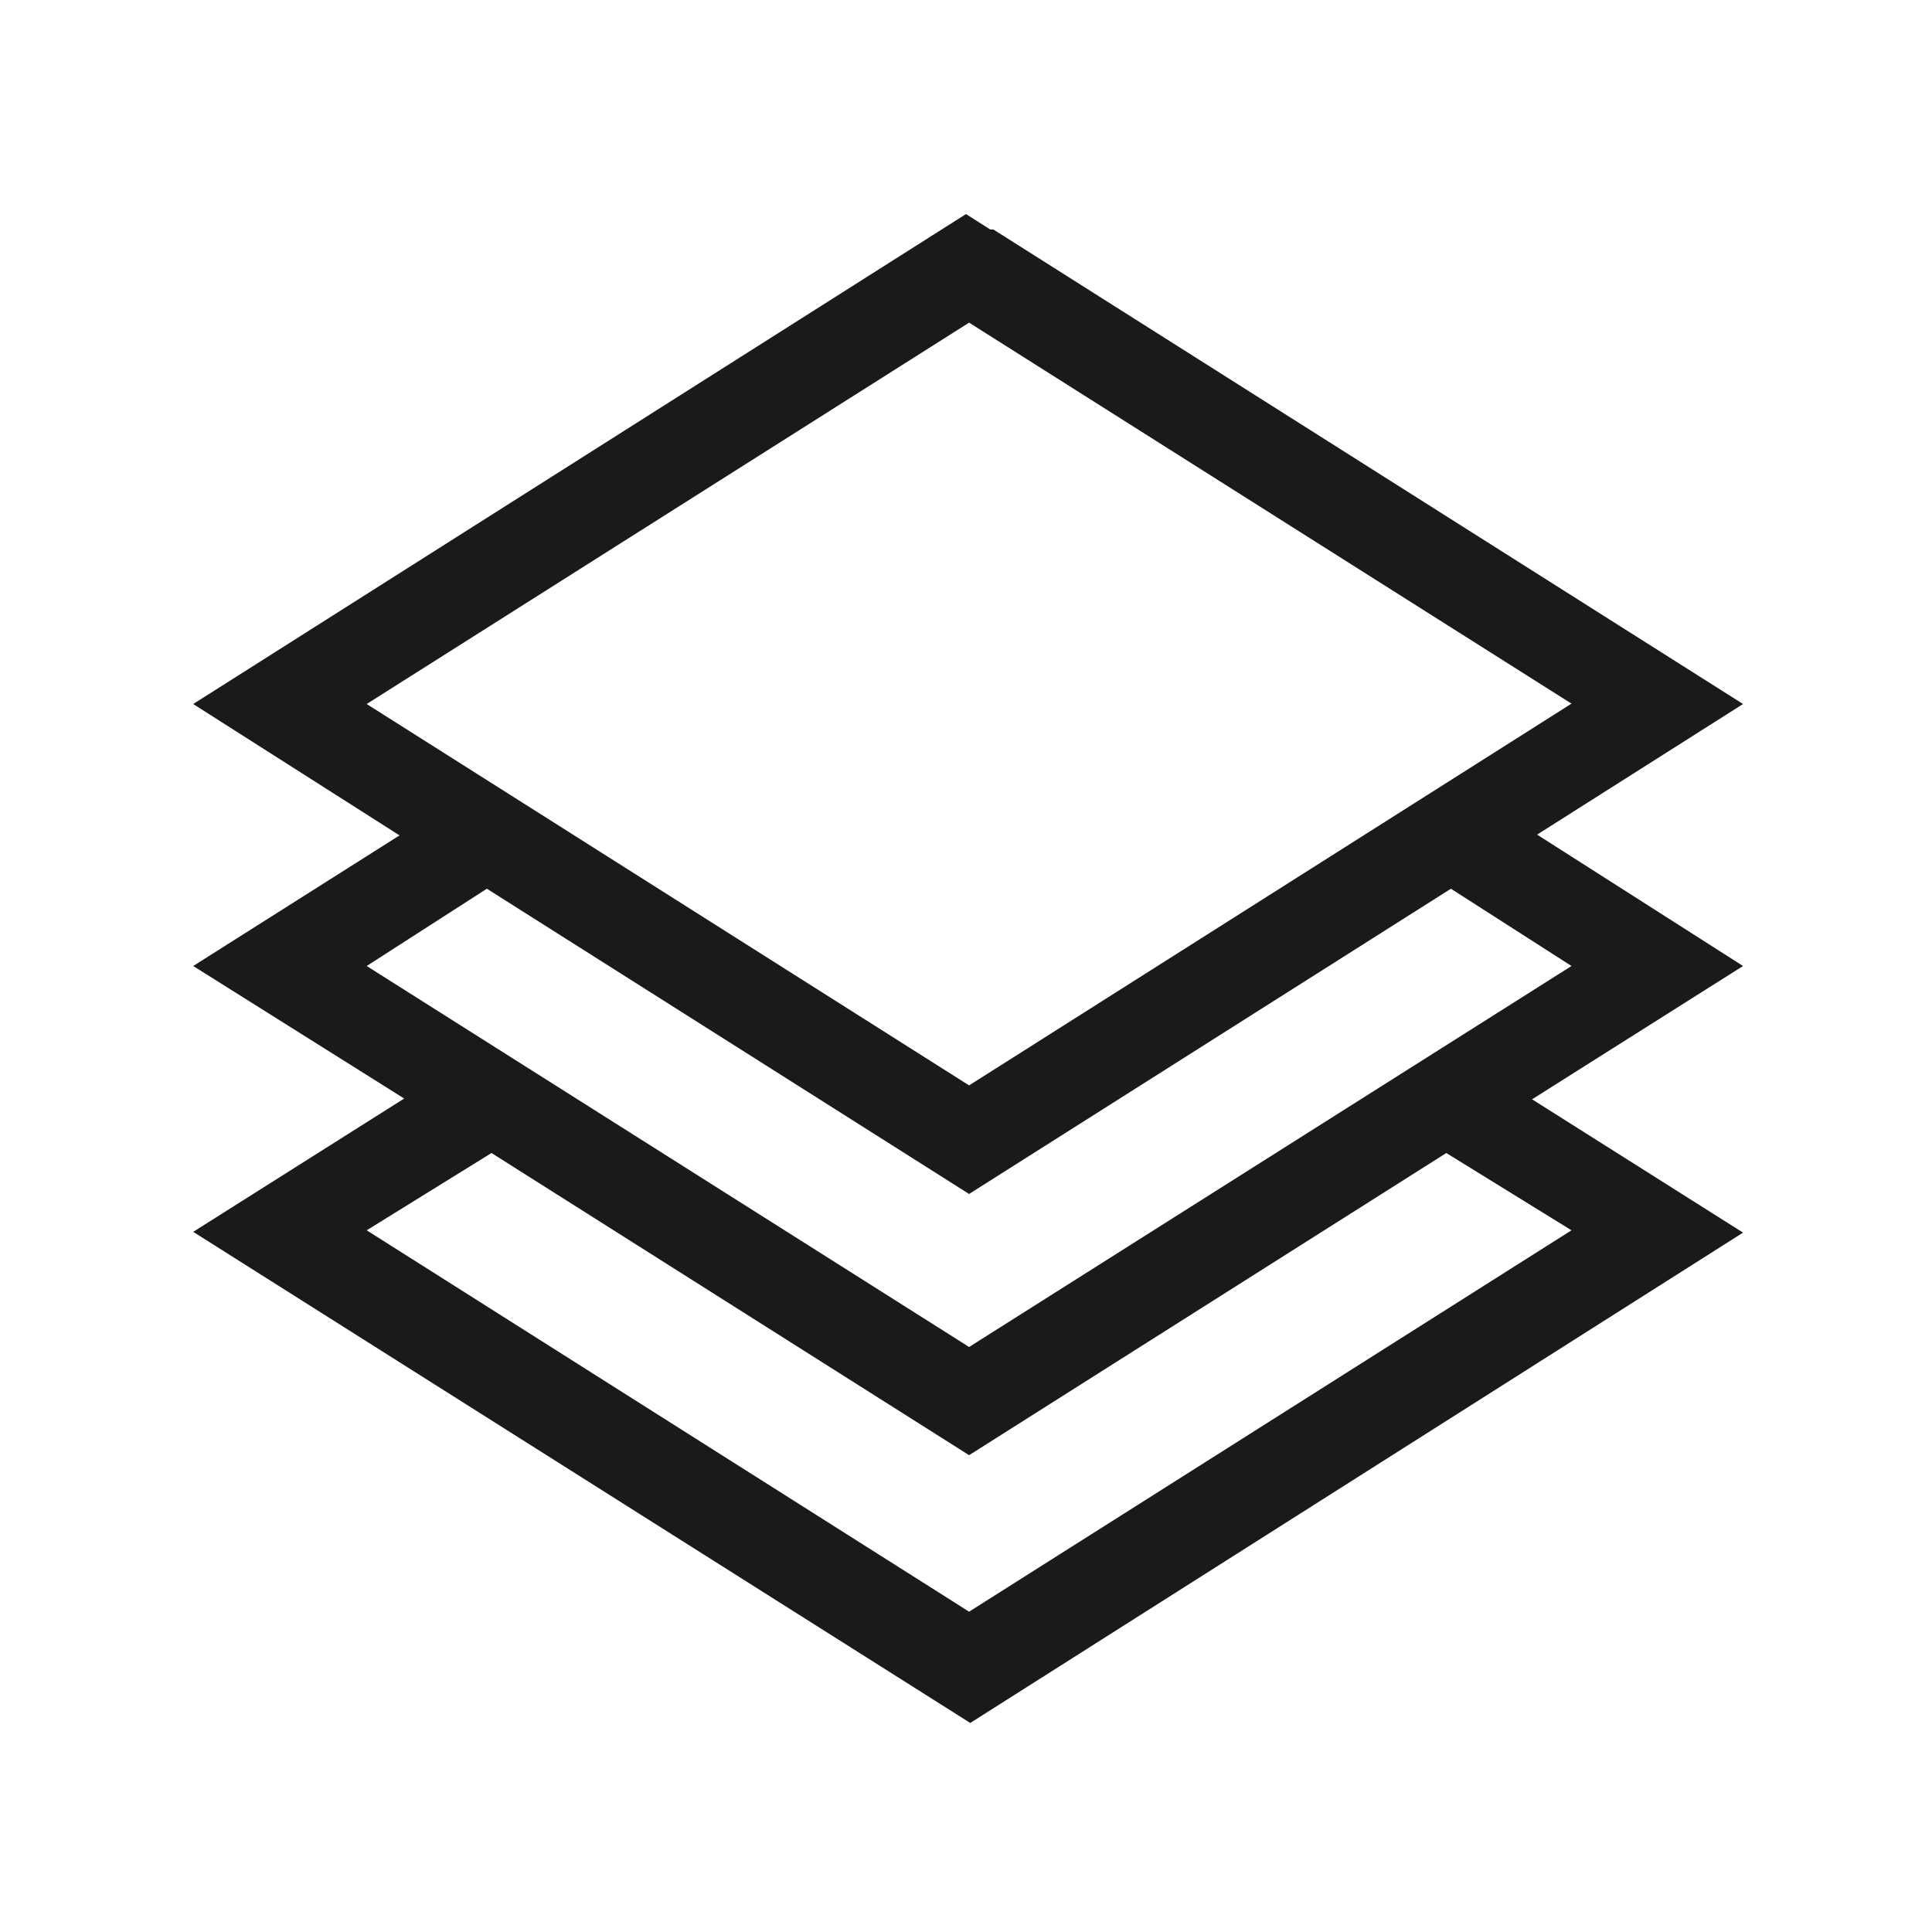 <svg xmlns="http://www.w3.org/2000/svg" viewBox="0 0 50 50"><defs><style>.a{fill:#1a1a18;fill-rule:evenodd;}</style></defs><path class="a" d="M25.71,5.94l19.4,12.28L39.78,21.6,45.11,25l-5.46,3.45,5.46,3.45-20,12.69L5,31.88l5.46-3.45L5,25l5.34-3.38L5,18.22l20-12.68.63.4Zm11.72,23.9L25.08,37.66,12.72,29.84l-3.23,2,15.59,9.87,15.59-9.87-3.24-2ZM37.55,23,25.08,30.9,12.6,23,9.49,25l15.59,9.86L40.67,25l-3.12-2Zm3.12-4.79L25.08,8.35,9.49,18.22l15.59,9.87Z"/></svg>
